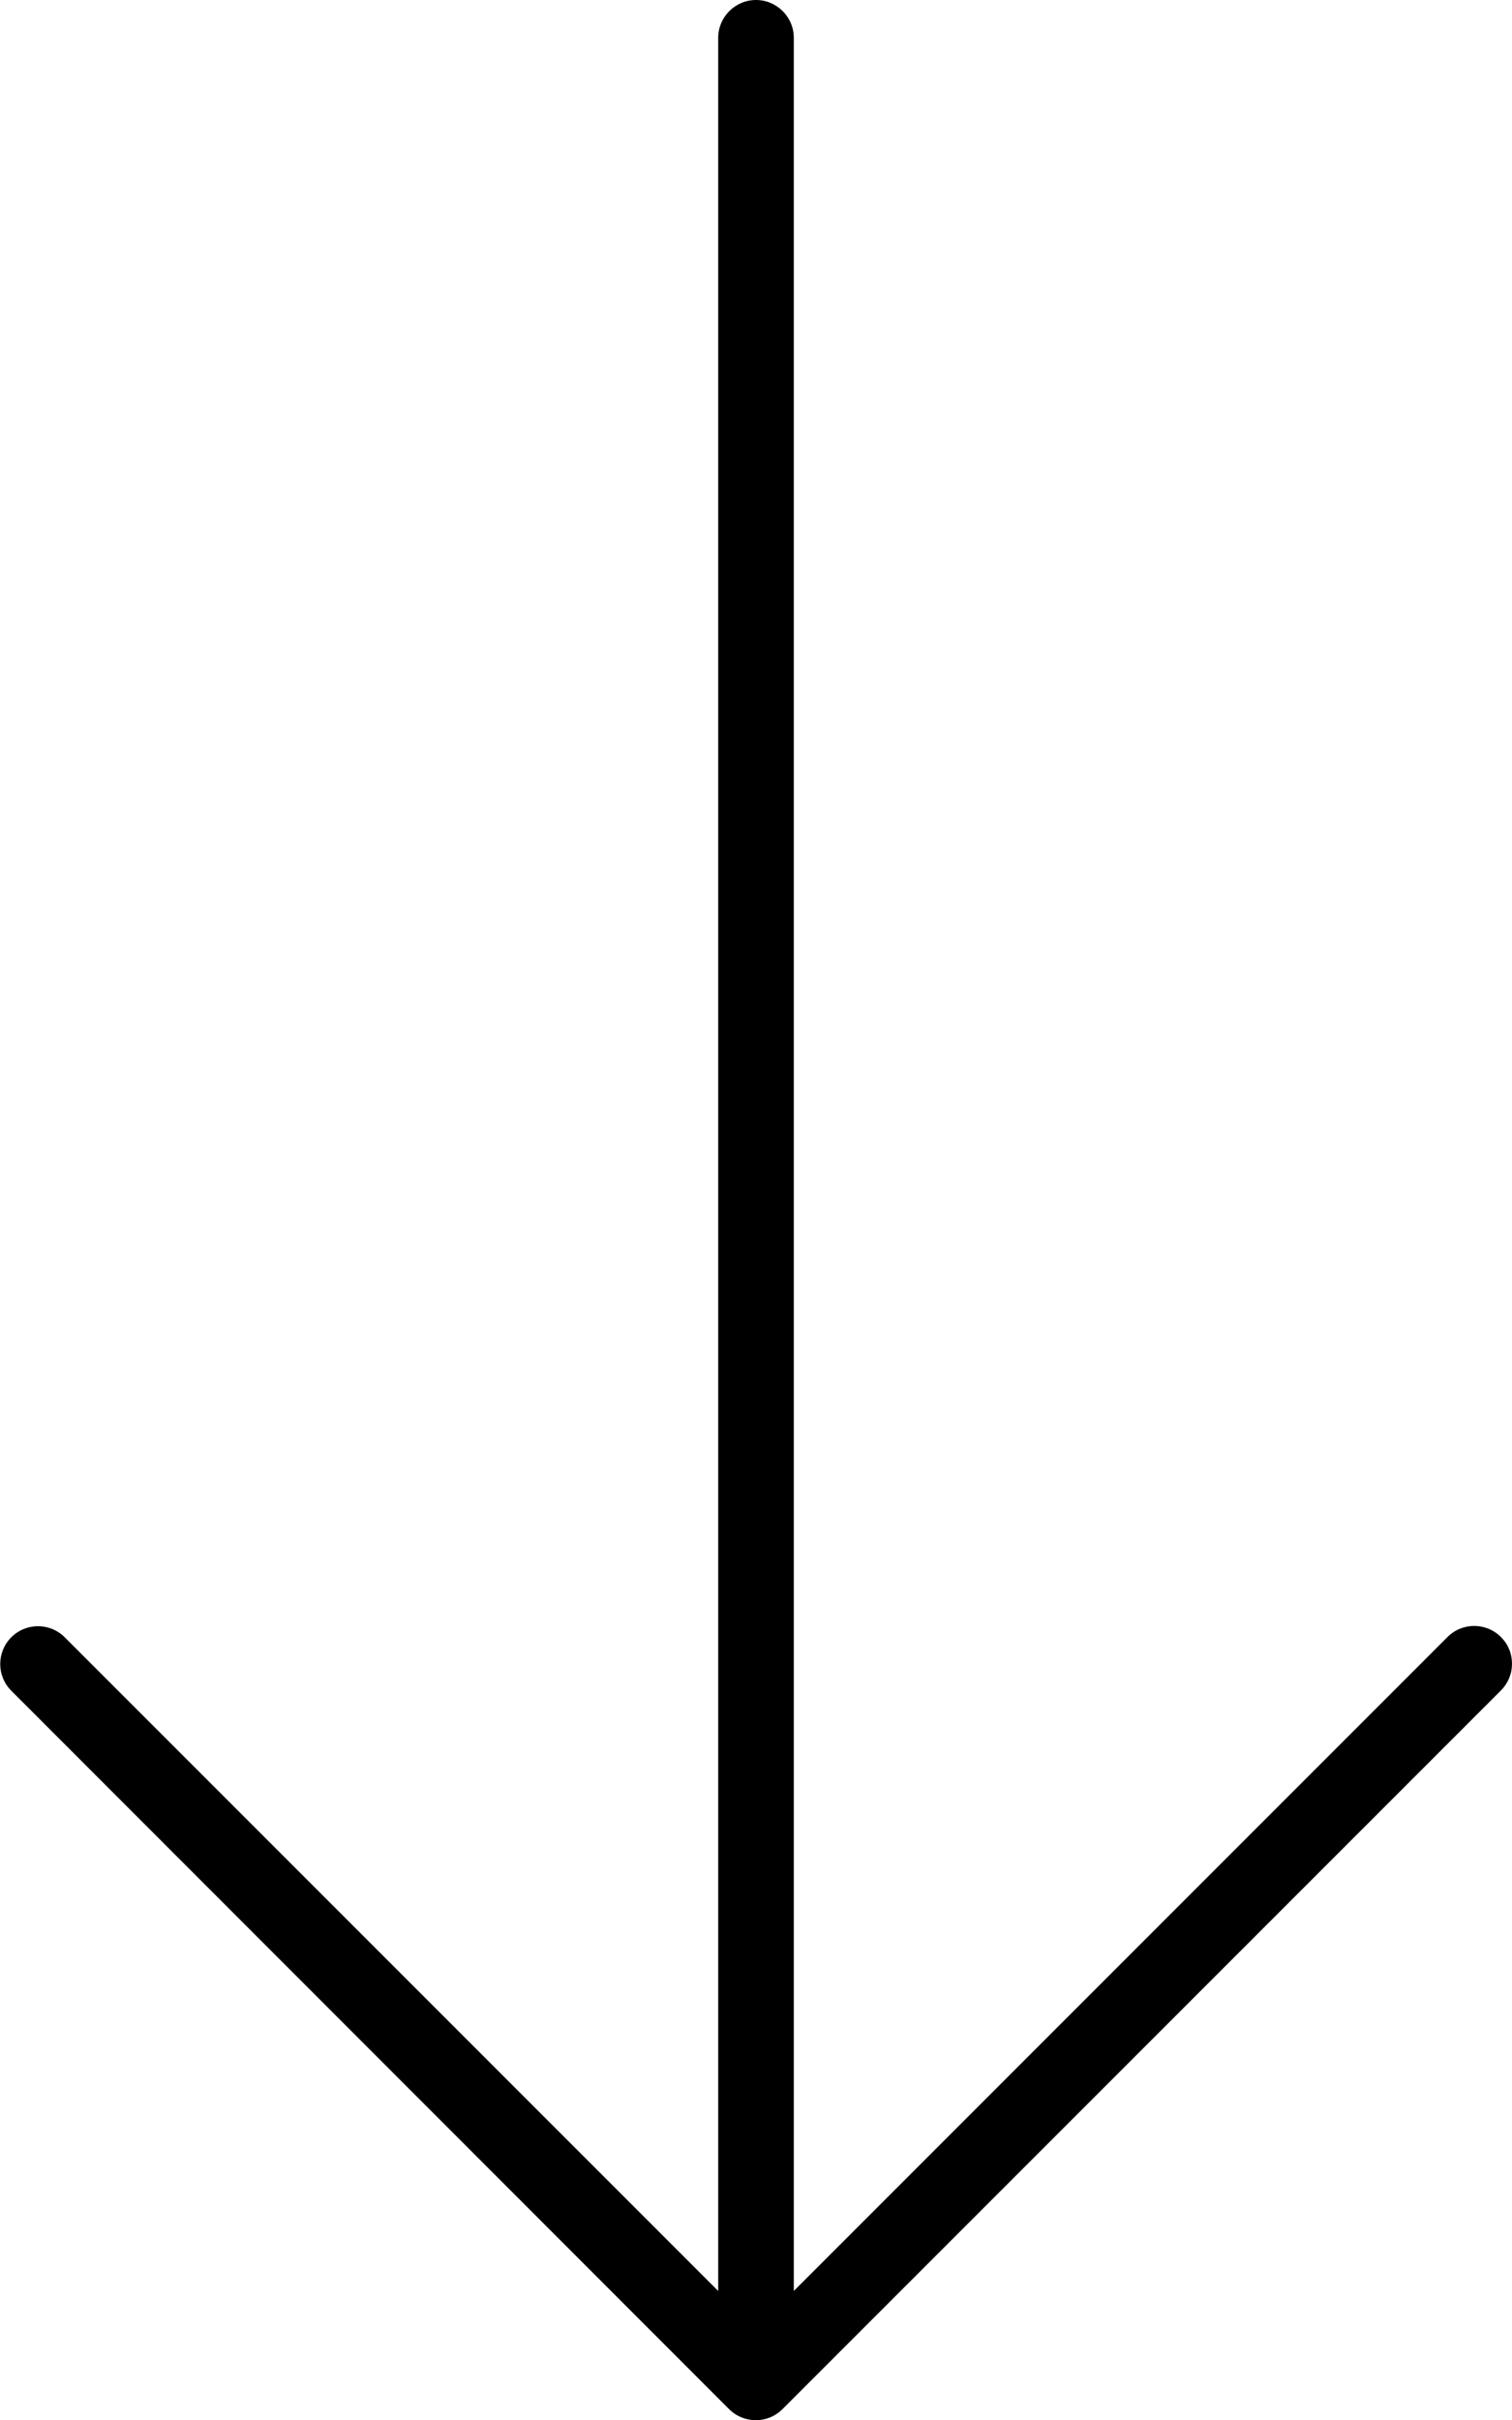 <svg xmlns="http://www.w3.org/2000/svg" viewBox="0 0 320 512"><!--! Font Awesome Pro 6.0.0-alpha3 by @fontawesome - https://fontawesome.com License - https://fontawesome.com/license (Commercial License) --><path d="M154.3 509.7c3.125 3.125 8.188 3.125 11.31 0l152-152C319.2 356.1 320 354.1 320 352s-.781-4.094-2.344-5.656c-3.125-3.125-8.188-3.125-11.31 0L168 484.7V8C168 3.594 164.4 0 160 0S152 3.594 152 8v476.7l-138.3-138.3c-3.125-3.125-8.188-3.125-11.31 0s-3.125 8.188 0 11.31L154.3 509.7z"/></svg>